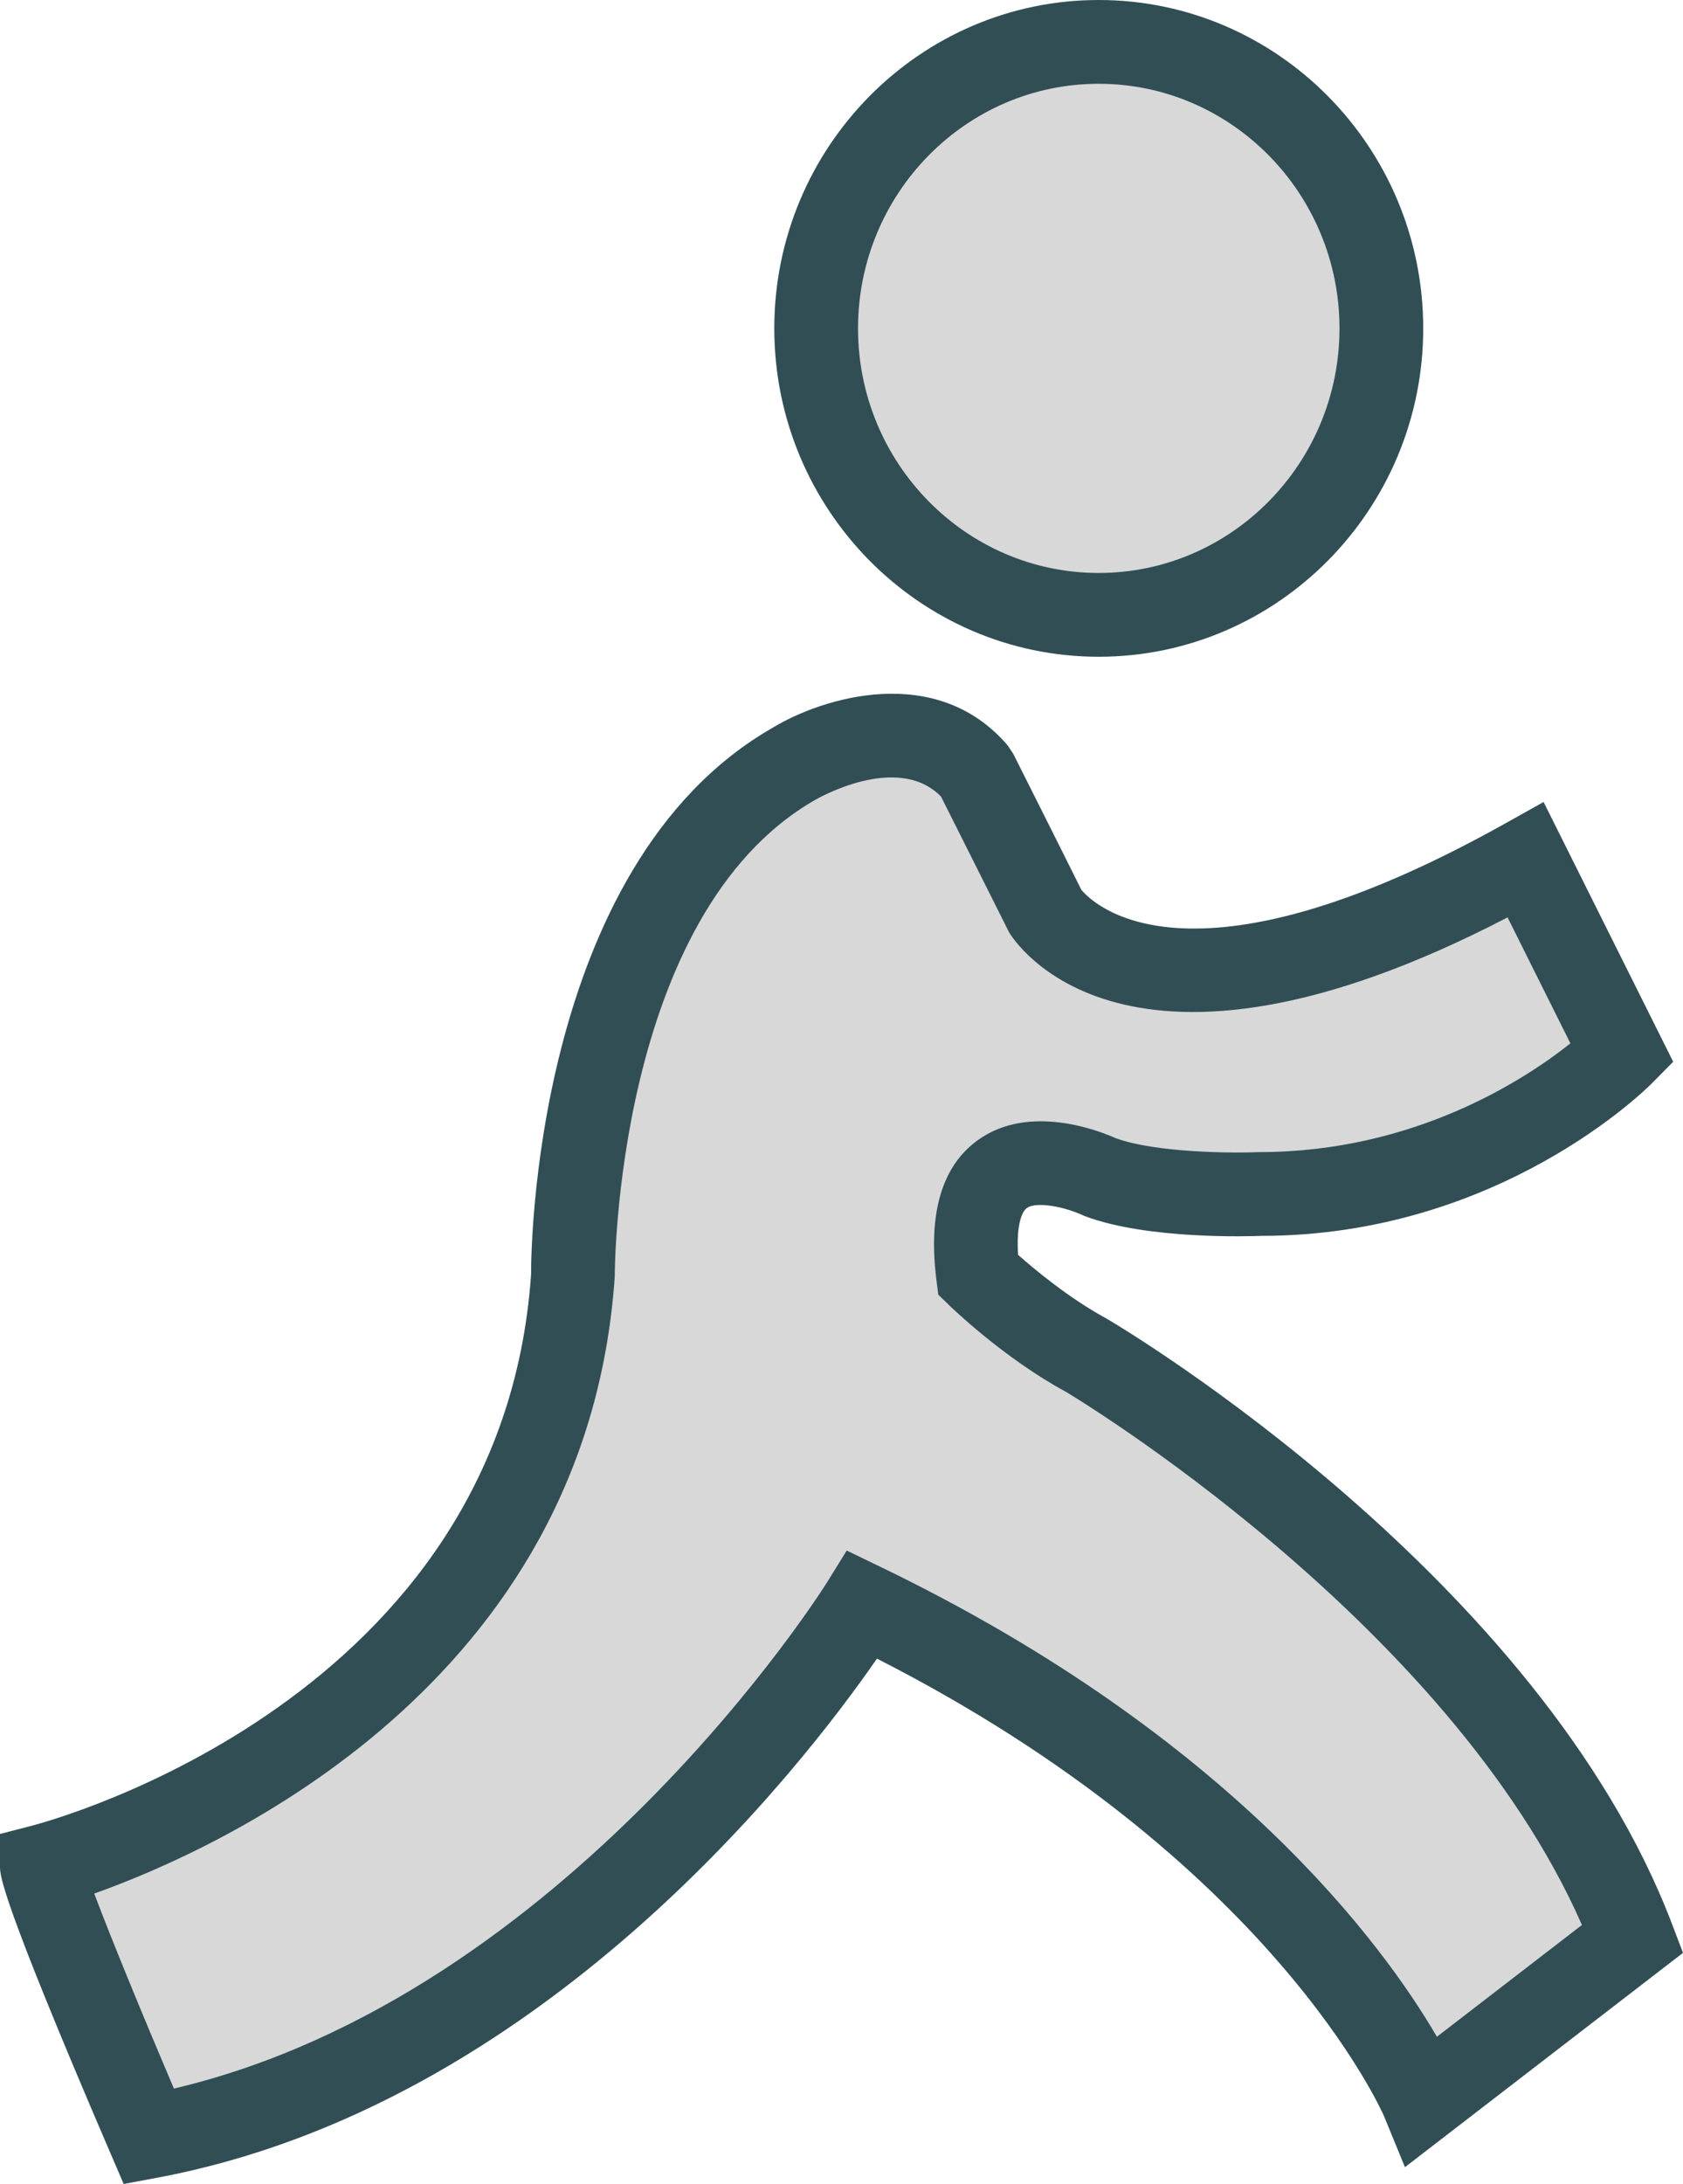 <?xml version="1.0" ?><svg enable-background="new 0 0 160.797 208.518" id="aim" version="1.1" viewBox="0 0 160.797 208.518" xml:space="preserve" xmlns="http://www.w3.org/2000/svg" xmlns:xlink="http://www.w3.org/1999/xlink"><g><path d="M104.969,62.705c17.098,0,31.008-14.062,31.008-31.348C135.977,14.066,122.066,0,104.969,0   C87.879,0,73.977,14.066,73.977,31.357C73.977,48.643,87.879,62.705,104.969,62.705z" fill="#314E55"/><path d="M104.969,8c12.688,0,23.008,10.479,23.008,23.357c0,12.873-10.32,23.348-23.008,23.348   c-12.68,0-22.992-10.475-22.992-23.348C81.977,18.479,92.289,8,104.969,8z" fill="#D8D8D8"/><path d="M159.738,183.674c-12.586-33.014-52.16-56.69-53.973-57.754   c-3.586-1.943-6.879-4.68-8.496-6.111c-0.168-2.689,0.305-4.078,0.828-4.461   c0.93-0.682,3.691-0.088,5.262,0.641l0.293,0.125c6.004,2.264,15.906,1.922,16.852,1.883   c22.672,0,36.754-13.992,37.344-14.588l2.012-2.037l-12.383-24.799l-3.66,2.045   c-30.66,17.139-39.672,7.369-40.512,6.322c-1.734-3.498-6.496-12.965-6.496-12.965l-0.531-0.801   c-6.824-7.981-17.75-4.557-22.477-1.68c-23.023,13.201-23.074,50.85-23.059,52.15   c-2.777,40.615-45.902,52.207-47.738,52.68L0,175.102v3.098c0,0.852,0,2.848,10.551,27.381l1.266,2.938   l3.141-0.586c36.676-6.82,61.734-39.322,68.828-49.572c37.867,19.277,48.355,43.473,48.457,43.709l1.988,4.846   l26.566-20.463L159.738,183.674z" fill="#314E55"/><path d="M137.285,194.463c-5.16-8.838-19.742-28.736-53.145-44.855l-3.242-1.566L79,151.103   c-0.25,0.404-24.828,39.48-62.387,48.307c-3.047-7.154-6.062-14.496-7.609-18.619   c12.023-4.279,47.082-20.033,49.73-58.897c-0.004-0.344,0.027-34.555,19.117-45.504   c0.078-0.045,7.856-4.615,12.055-0.336c1.023,2.037,4.984,9.918,6.5,12.955c0.445,0.752,10.965,17.633,47.629-1.42   l6.004,12.029c-4.285,3.408-14.871,10.377-29.703,10.381c-2.531,0.113-9.883,0.07-13.734-1.326   c-1.406-0.631-8.223-3.402-13.188,0.19c-3.426,2.478-4.754,6.973-3.945,13.359l0.176,1.389l1.004,0.977   c0.211,0.207,5.269,5.098,11.18,8.293c0.375,0.223,36.551,21.852,49.312,50.91L137.285,194.463z" fill="#D8D8D8"/></g></svg>